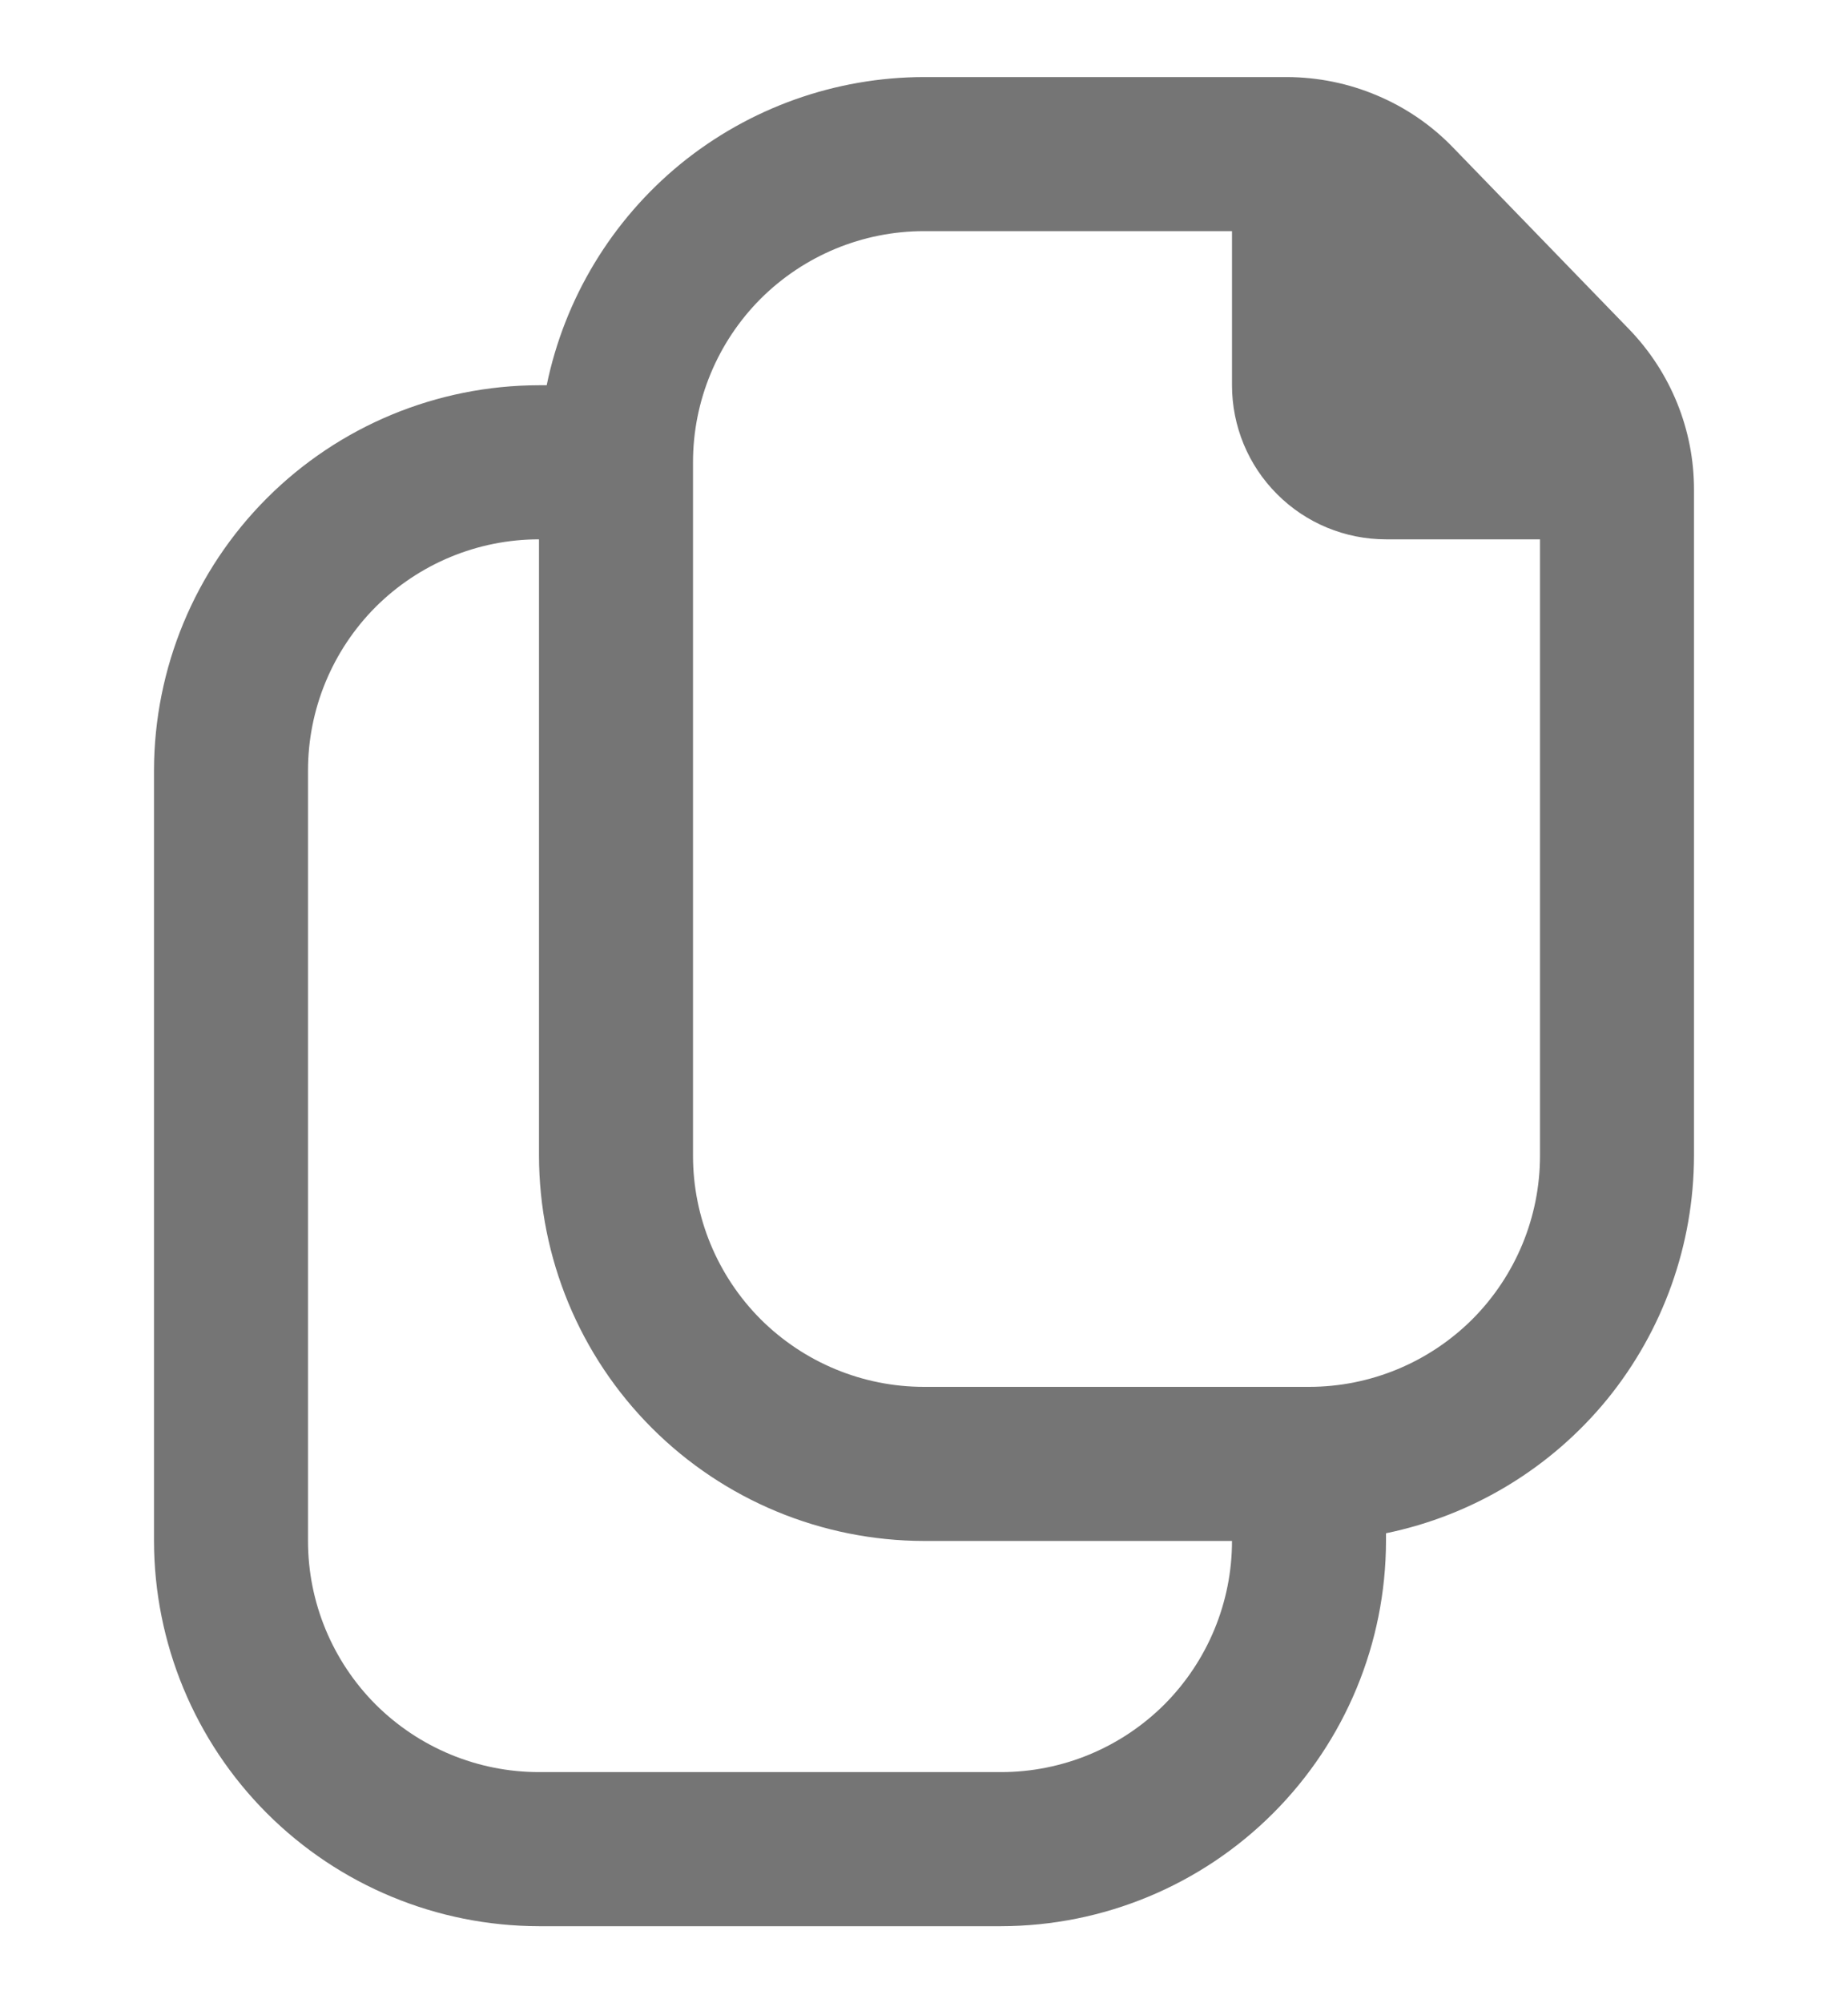 <svg width="12" height="13" viewBox="0 0 12 13" fill="none" xmlns="http://www.w3.org/2000/svg">
<g clip-path="url(#clip0_26_135)">
<path d="M10.578 2.136L9.435 0.957C9.295 0.812 9.128 0.698 8.943 0.62C8.757 0.541 8.559 0.501 8.357 0.5H6C5.424 0.501 4.866 0.7 4.419 1.064C3.973 1.429 3.666 1.936 3.55 2.5H3.5C2.837 2.501 2.202 2.764 1.733 3.233C1.264 3.702 1.001 4.337 1 5V10C1.001 10.663 1.264 11.298 1.733 11.767C2.202 12.236 2.837 12.499 3.5 12.5H6.5C7.163 12.499 7.798 12.236 8.267 11.767C8.736 11.298 8.999 10.663 9 10V9.95C9.564 9.834 10.071 9.527 10.436 9.081C10.8 8.634 10.999 8.076 11 7.5V3.18C11.001 2.79 10.849 2.416 10.578 2.136ZM6.5 11.5H3.5C3.102 11.5 2.721 11.342 2.439 11.061C2.158 10.779 2 10.398 2 10V5C2 4.602 2.158 4.221 2.439 3.939C2.721 3.658 3.102 3.5 3.5 3.5V7.5C3.501 8.163 3.764 8.798 4.233 9.267C4.702 9.736 5.337 9.999 6 10H8C8 10.398 7.842 10.779 7.561 11.061C7.279 11.342 6.898 11.5 6.5 11.5ZM8.5 9H6C5.602 9 5.221 8.842 4.939 8.561C4.658 8.279 4.5 7.898 4.5 7.5V3C4.5 2.602 4.658 2.221 4.939 1.939C5.221 1.658 5.602 1.5 6 1.5H8V2.5C8 2.765 8.105 3.02 8.293 3.207C8.48 3.395 8.735 3.5 9 3.5H10V7.5C10 7.898 9.842 8.279 9.561 8.561C9.279 8.842 8.898 9 8.5 9Z" fill="#757575"/>
</g>
<defs>
<clipPath id="clip0_26_135">
<rect width="12" height="12" fill="white" transform="translate(0 0.5)"/>
</clipPath>
</defs>
</svg>
